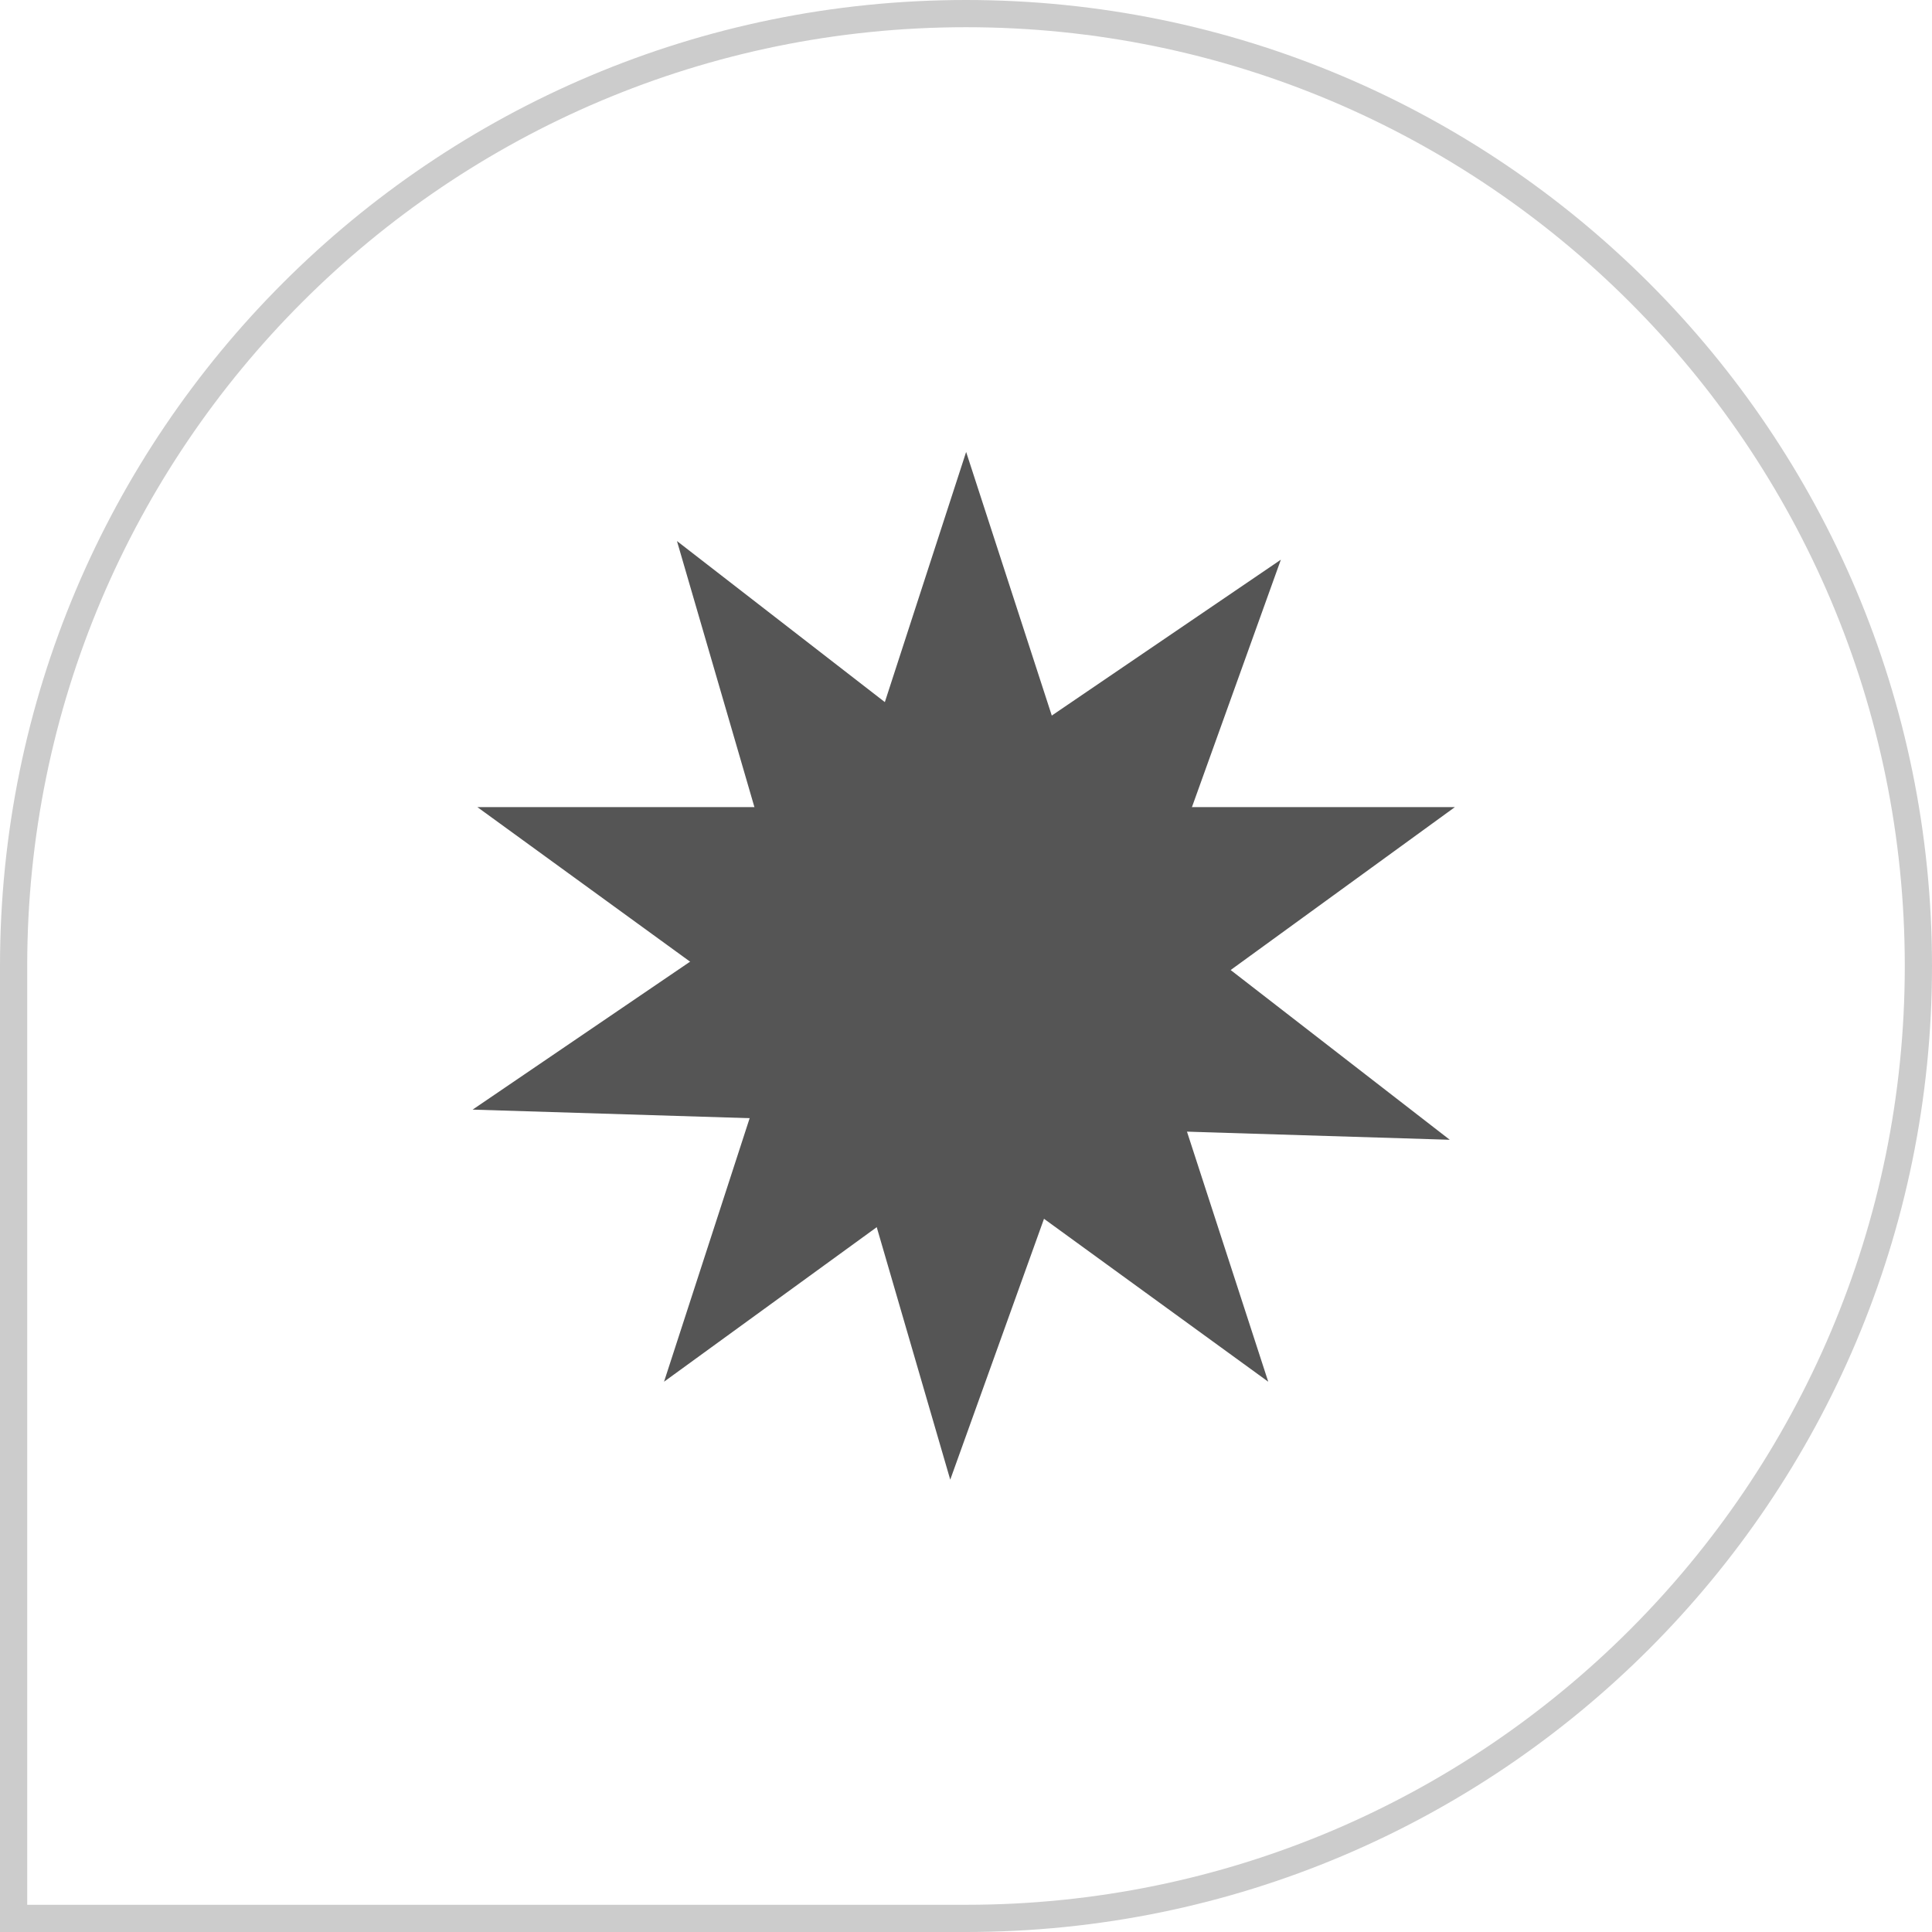 <?xml version="1.0" encoding="UTF-8"?> <svg xmlns="http://www.w3.org/2000/svg" width="71" height="71" viewBox="0 0 71 71" fill="none"> <path d="M0.5 35.5C0.5 16.17 16.17 0.5 35.5 0.5C54.83 0.5 70.5 16.17 70.5 35.5C70.5 54.83 54.83 70.5 35.5 70.5H0.5V35.5Z" stroke="#CCCCCC"></path> <path d="M35.505 16.609L39.745 29.66H53.468L42.366 37.726L46.607 50.777L35.505 42.711L24.403 50.777L28.643 37.726L17.542 29.66H31.264L35.505 16.609Z" fill="#555555"></path> <path d="M47.071 20.568L42.43 33.482L53.278 41.886L39.562 41.463L34.921 54.377L31.085 41.202L17.369 40.778L28.714 33.059L24.878 19.883L35.726 28.288L47.071 20.568Z" fill="#555555"></path> </svg> 
